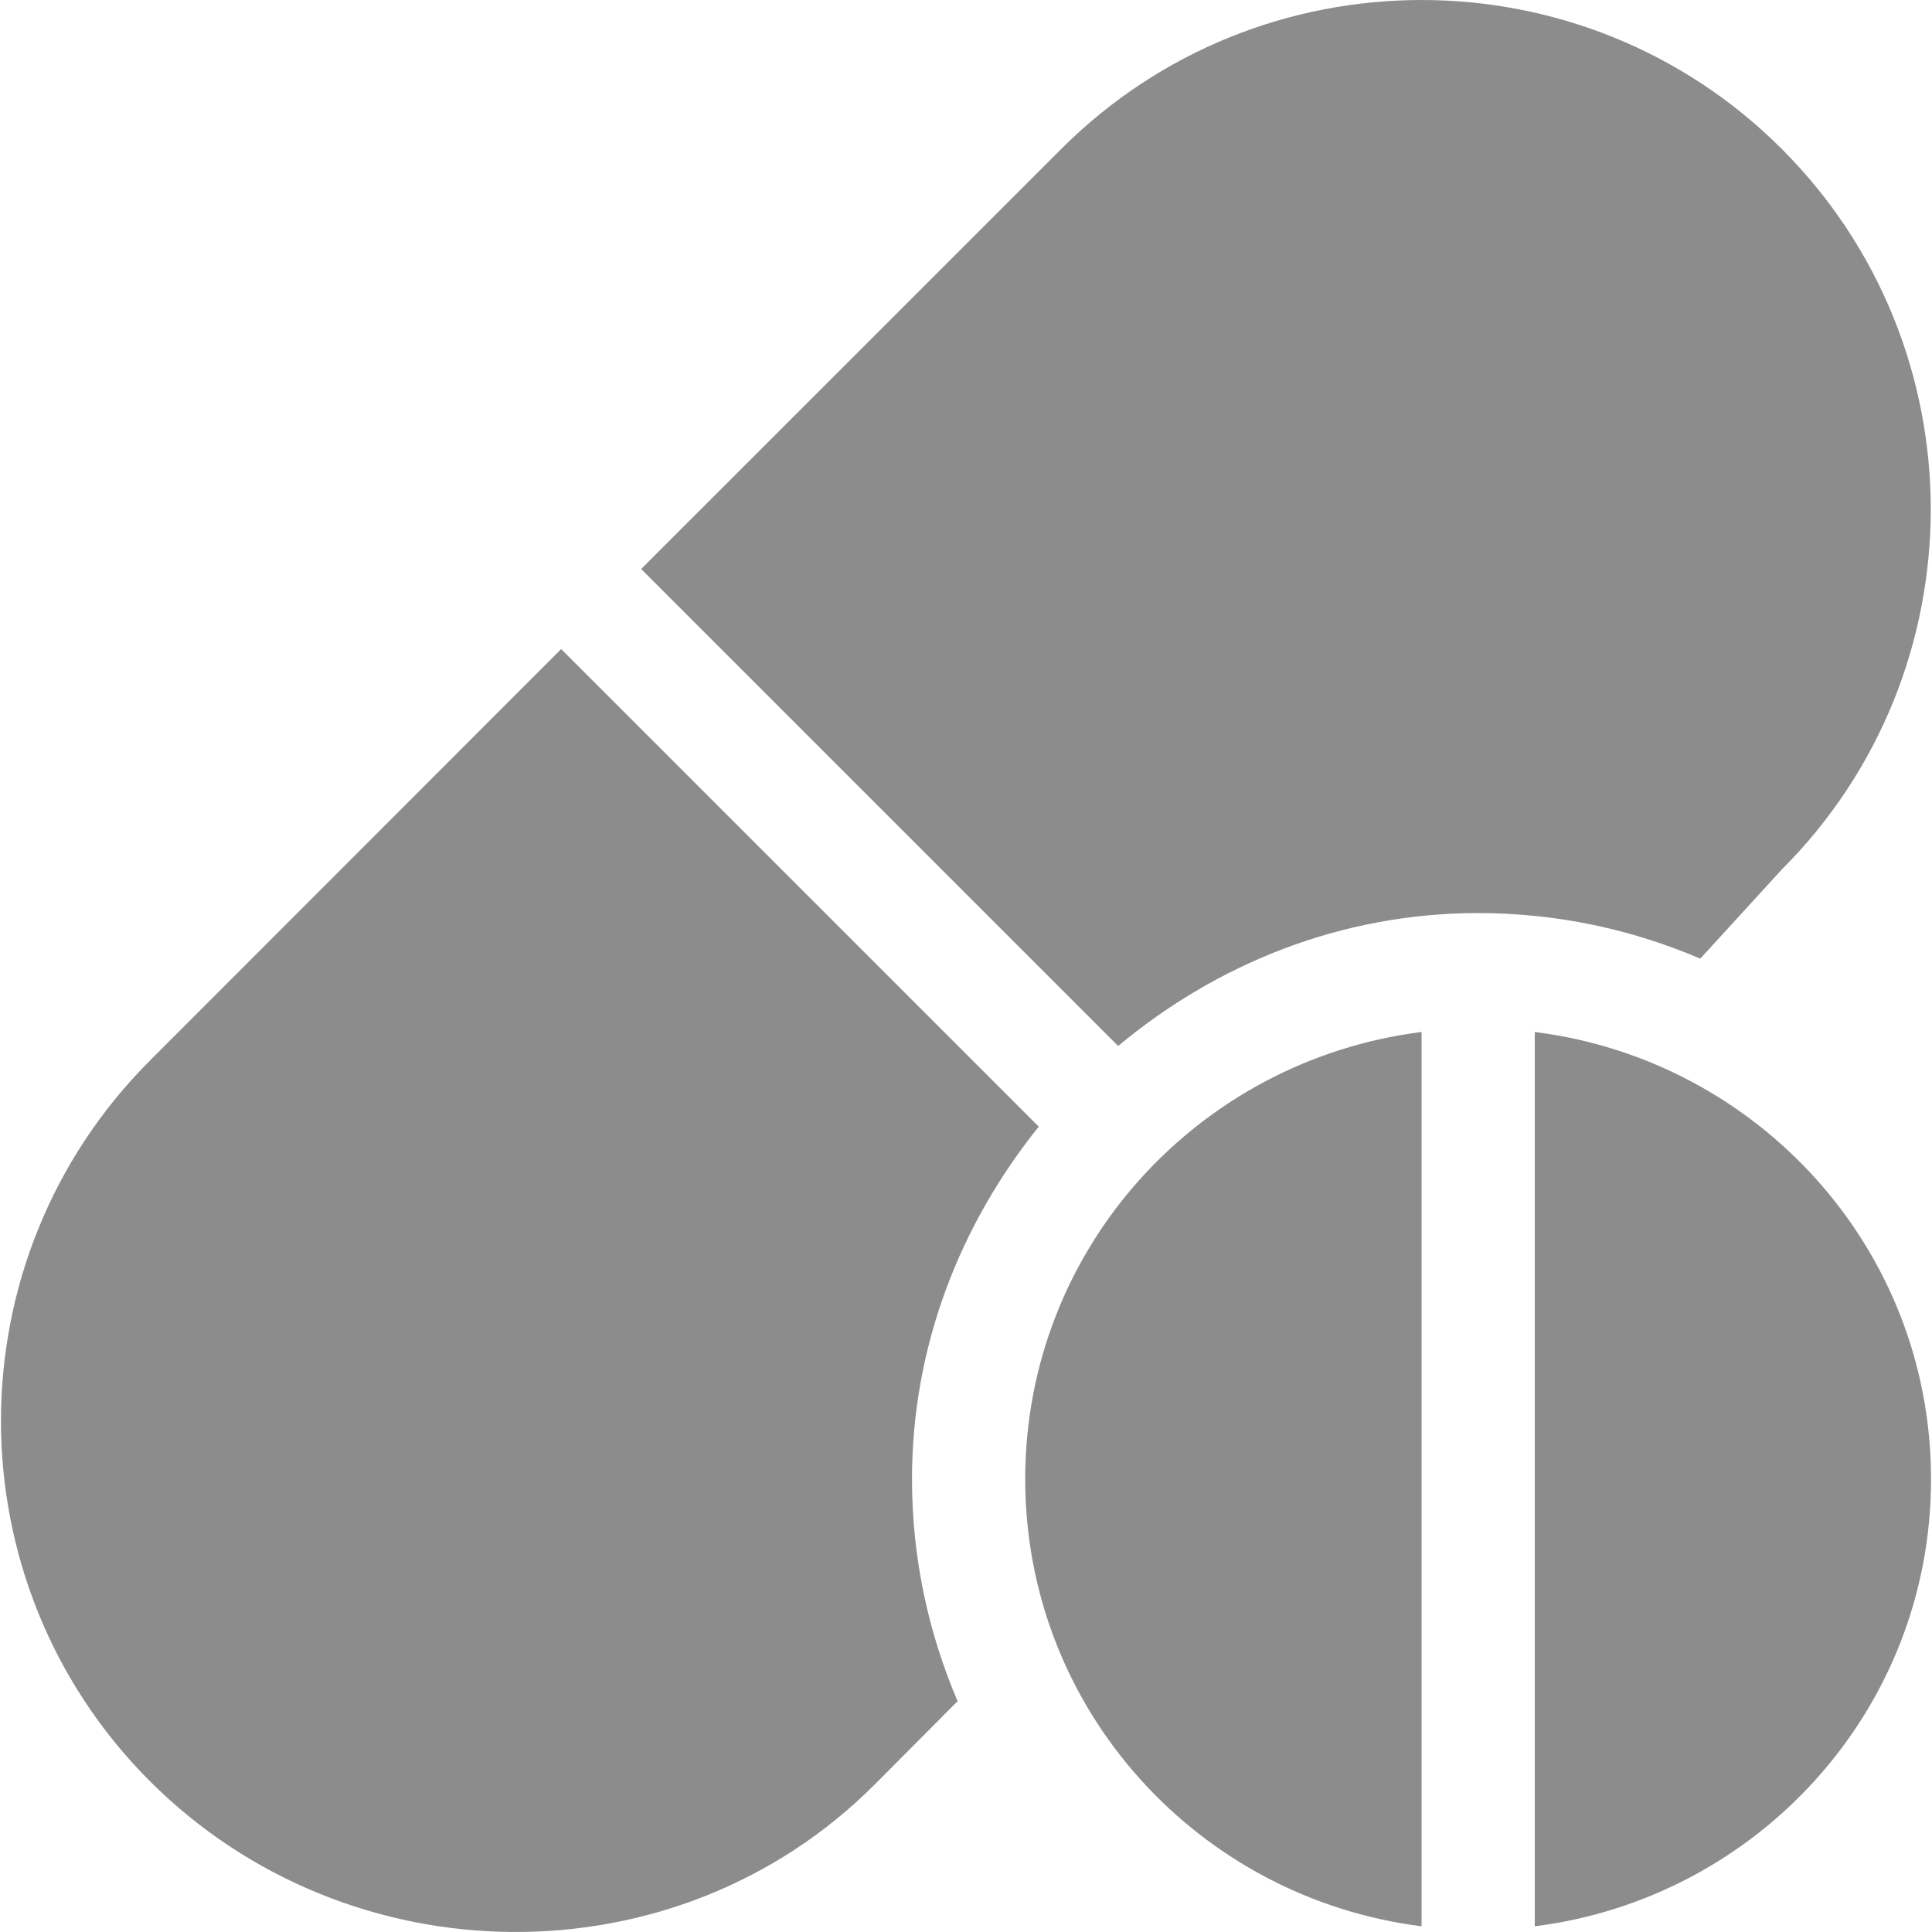 <svg width="20" height="20" viewBox="0 0 20 20" fill="none" xmlns="http://www.w3.org/2000/svg">
<g clip-path="url(#clip0_95_294)">
<path d="M18.445 1.542C16.388 -0.514 13.043 -0.514 10.986 1.542L6.637 5.89L11.575 10.828C12.591 9.981 13.879 9.452 15.302 9.452C16.117 9.452 16.894 9.621 17.601 9.924L18.445 9.001C20.501 6.945 20.501 3.599 18.445 1.542Z" fill="#8C8C8C"/>
<path d="M10.753 11.663L5.809 6.719L1.552 10.979C-0.504 13.036 -0.504 16.382 1.552 18.439C3.609 20.494 6.994 20.533 9.051 18.477L9.913 17.611C9.611 16.904 9.441 16.128 9.441 15.312C9.441 13.926 9.945 12.668 10.753 11.663Z" fill="#8C8C8C"/>
<path d="M10.613 15.312C10.613 17.7 12.406 19.649 14.716 19.941V10.683C12.406 10.974 10.613 12.923 10.613 15.312Z" fill="#8C8C8C"/>
<path d="M15.888 10.683V19.941C18.197 19.649 19.99 17.7 19.99 15.312C19.99 12.923 18.197 10.974 15.888 10.683Z" fill="#8C8C8C"/>
</g>
<defs>
<clipPath id="clip0_95_294">
<rect width="20" height="20" fill="white"/>
</clipPath>
</defs>
</svg>

